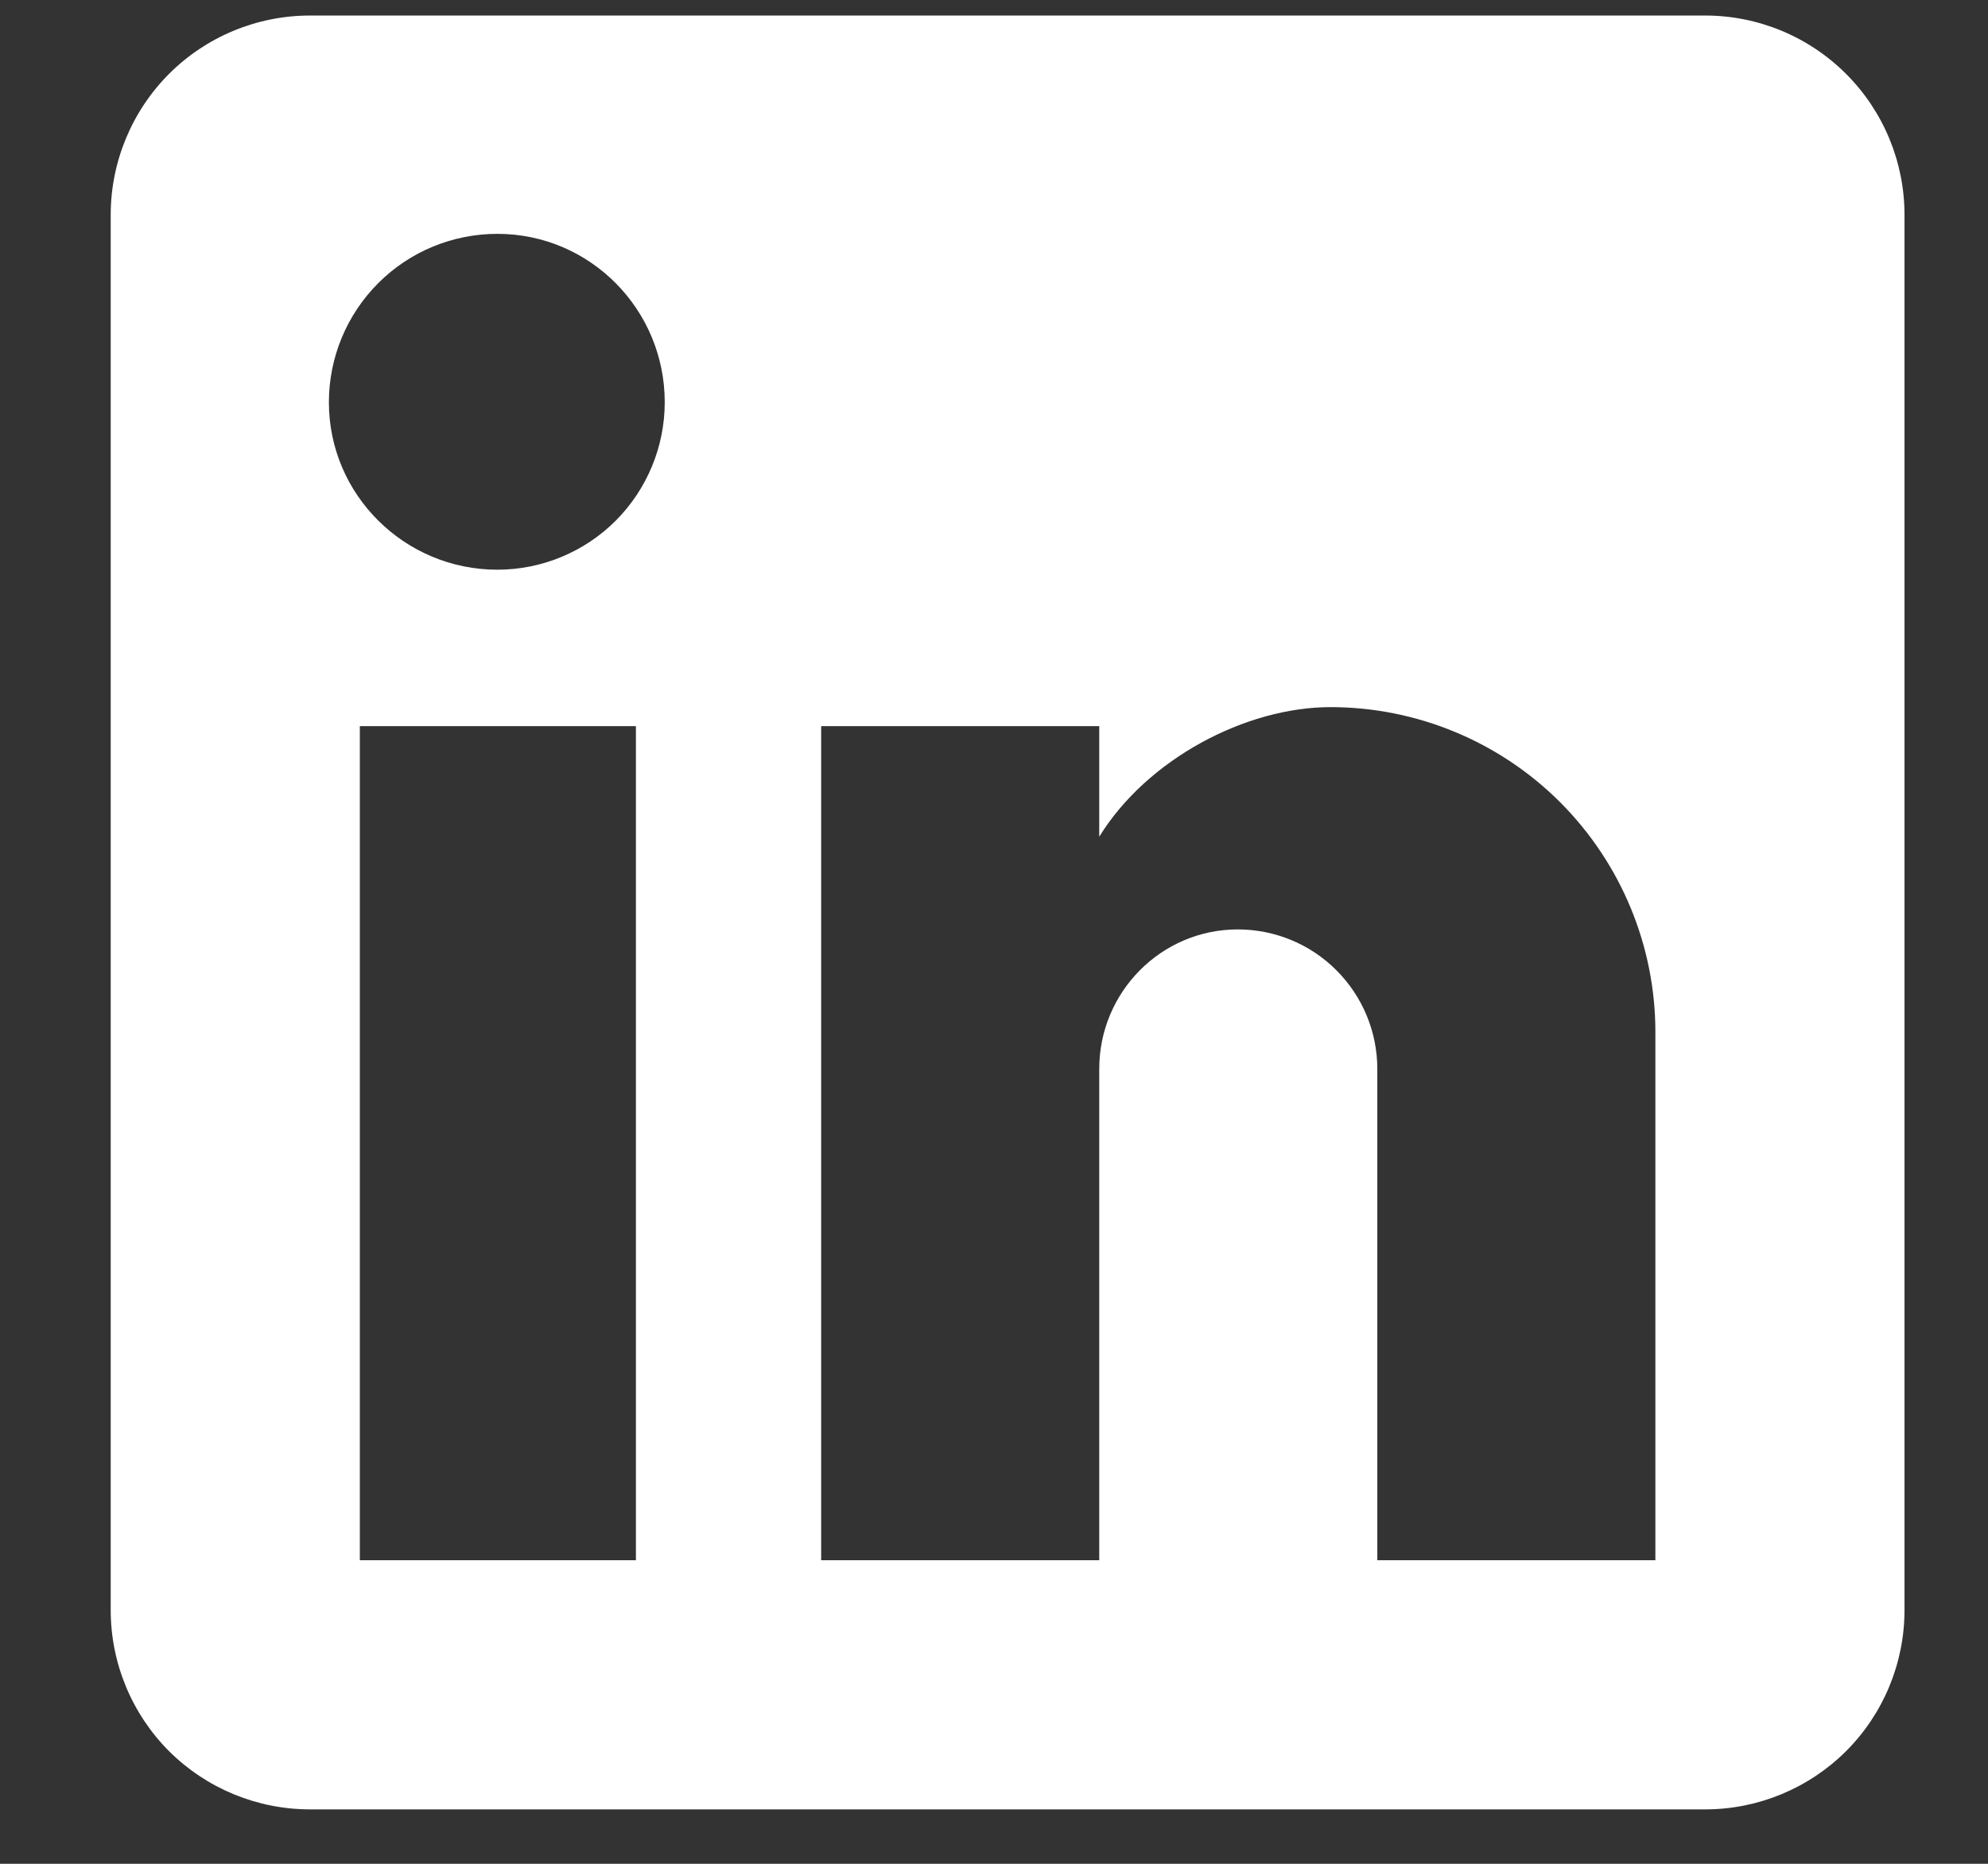 <svg width="16" height="15" viewBox="0 0 16 15" fill="none" xmlns="http://www.w3.org/2000/svg">
<rect x="0" y="0" width="16" height="15" fill="#333333" stroke="none"/>
<path d="M13.724 0.125C14.149 0.125 14.557 0.294 14.858 0.595C15.159 0.896 15.328 1.304 15.328 1.729V12.958C15.328 13.384 15.159 13.792 14.858 14.093C14.557 14.393 14.149 14.562 13.724 14.562H2.495C2.069 14.562 1.661 14.393 1.36 14.093C1.06 13.792 0.891 13.384 0.891 12.958V1.729C0.891 1.304 1.06 0.896 1.36 0.595C1.661 0.294 2.069 0.125 2.495 0.125H13.724ZM13.323 12.557V8.306C13.323 7.613 13.047 6.948 12.557 6.457C12.067 5.967 11.402 5.691 10.708 5.691C10.026 5.691 9.232 6.109 8.847 6.734V5.844H6.609V12.557H8.847V8.603C8.847 7.985 9.345 7.48 9.962 7.48C10.26 7.48 10.546 7.598 10.756 7.809C10.967 8.02 11.085 8.305 11.085 8.603V12.557H13.323ZM4.003 4.585C4.36 4.585 4.703 4.443 4.956 4.19C5.208 3.937 5.35 3.594 5.35 3.237C5.35 2.491 4.749 1.882 4.003 1.882C3.643 1.882 3.298 2.024 3.044 2.279C2.79 2.533 2.647 2.878 2.647 3.237C2.647 3.983 3.257 4.585 4.003 4.585ZM5.118 12.557V5.844H2.896V12.557H5.118Z" fill="white"/>
</svg>
